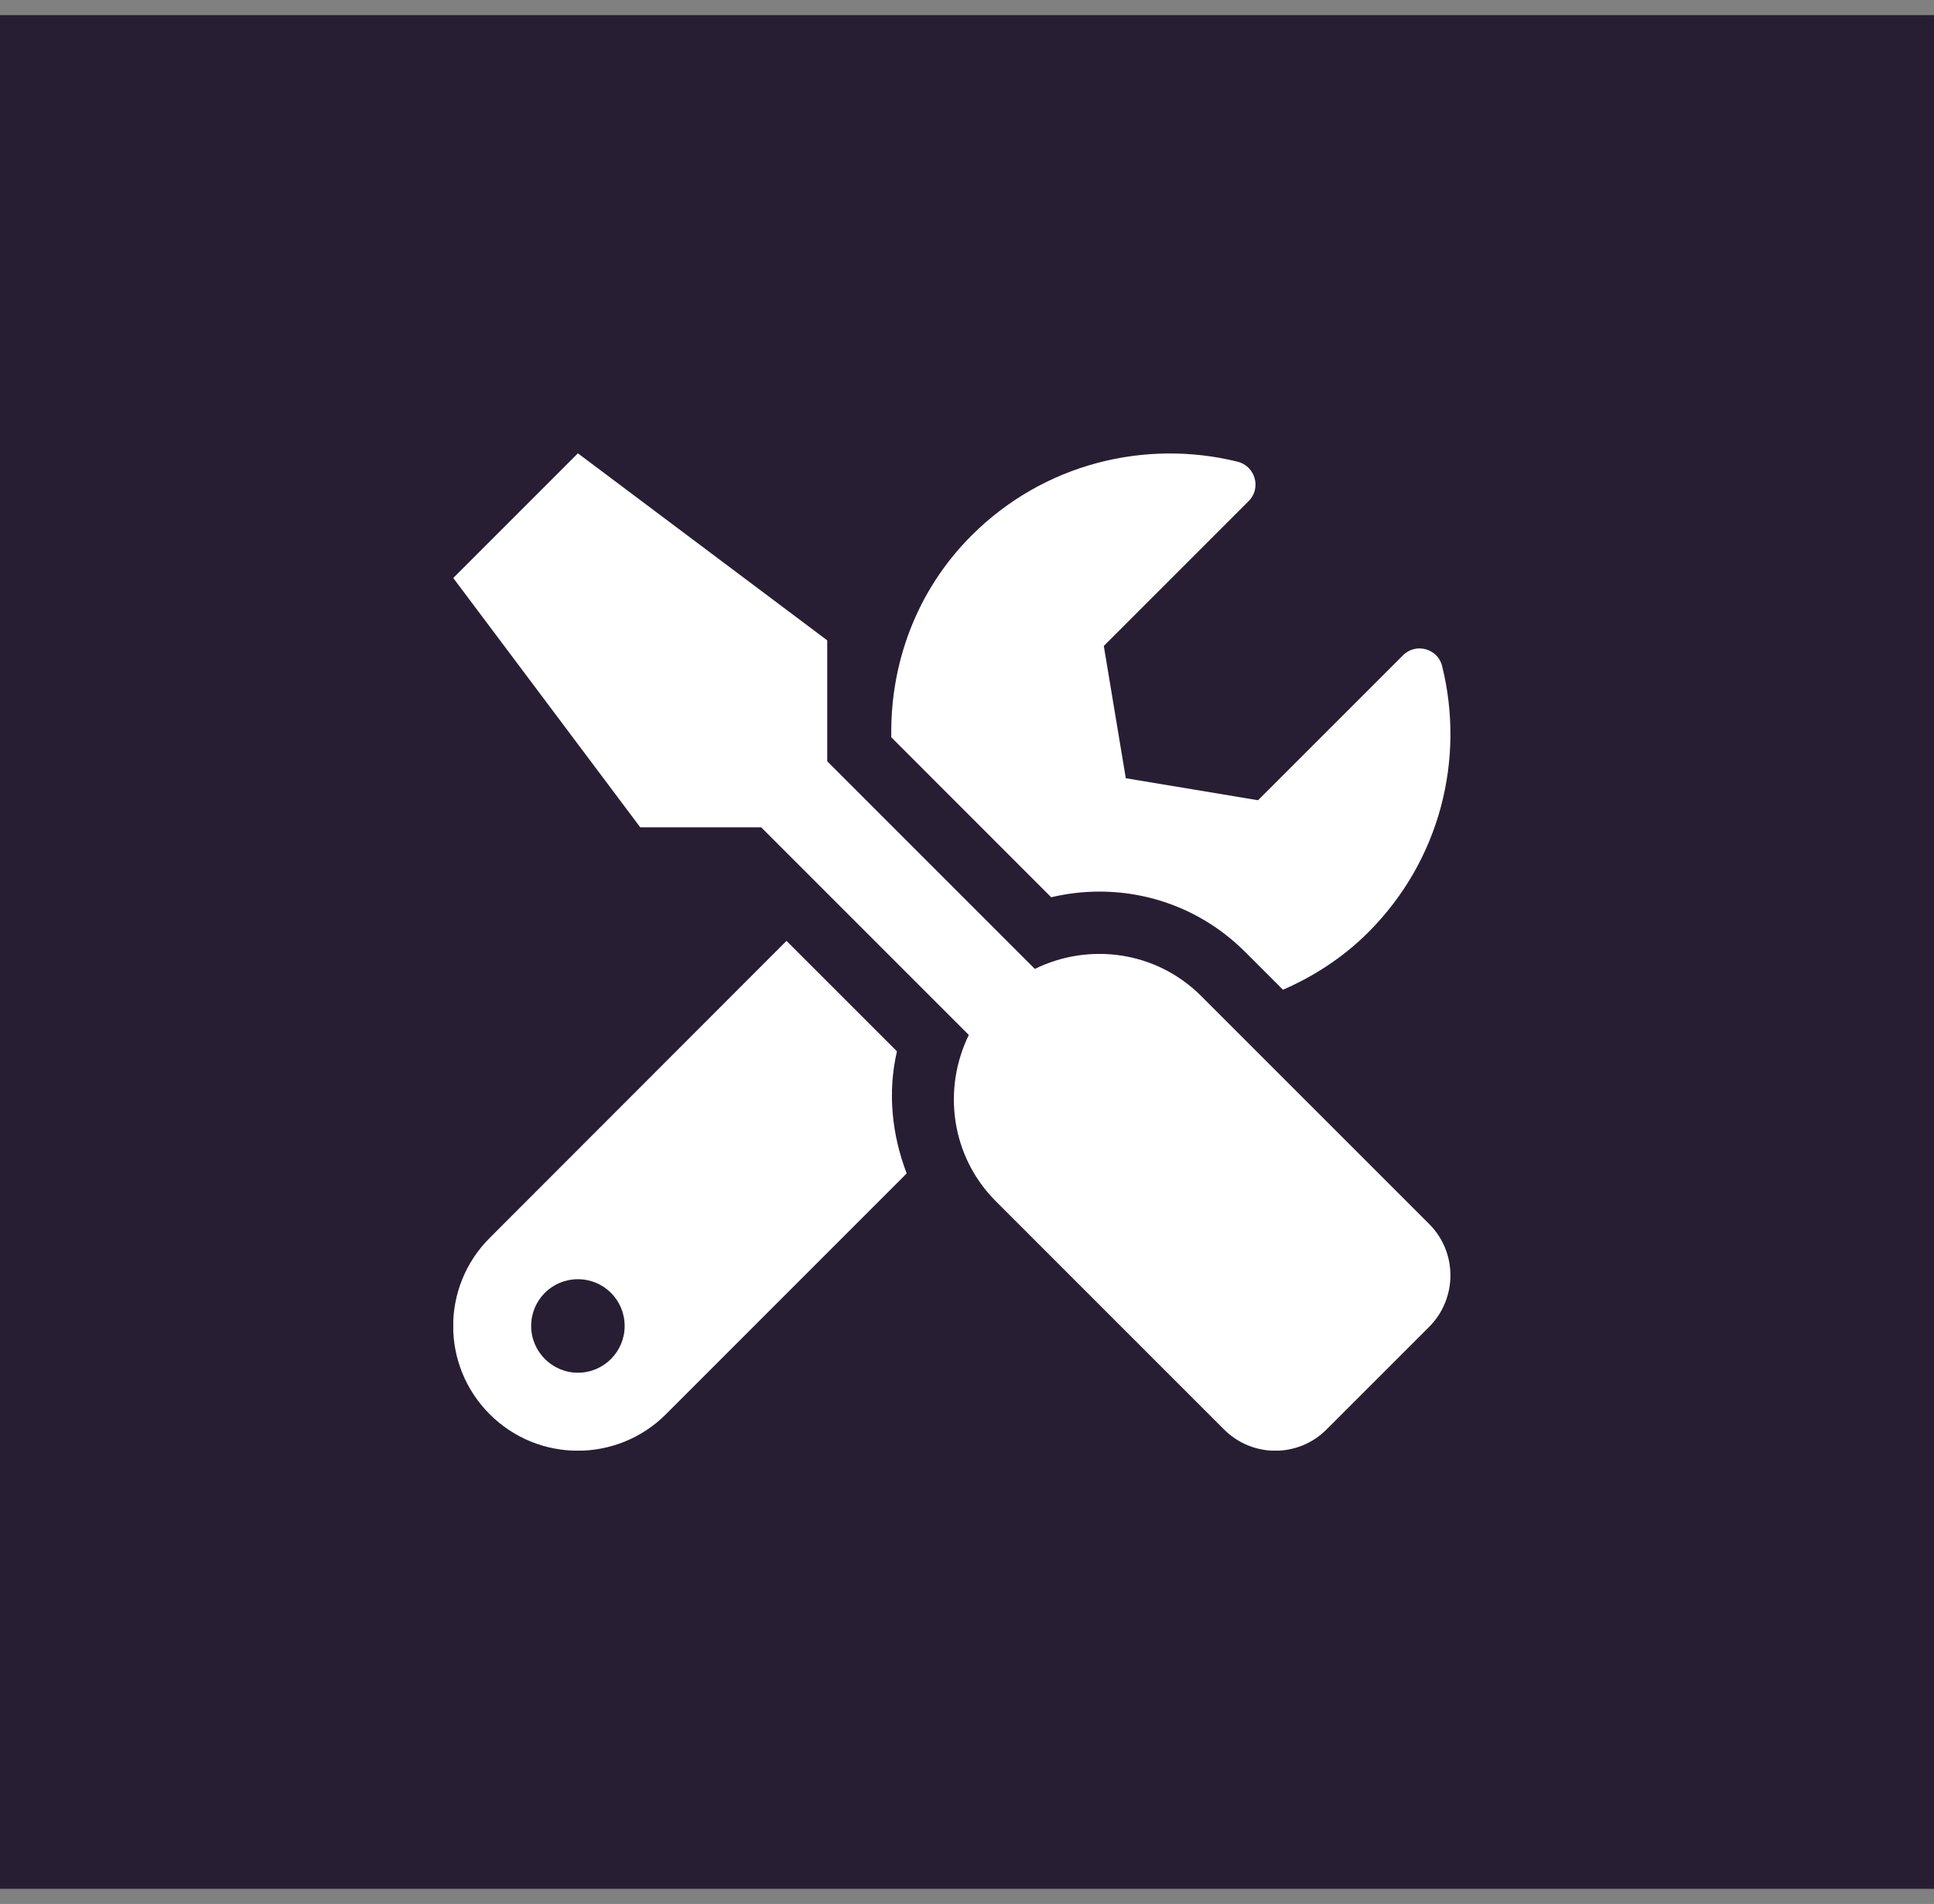 <?xml version="1.0" encoding="UTF-8"?>
<svg xmlns="http://www.w3.org/2000/svg" width="64" height="63" viewBox="0 0 64 63" fill="none">
  <rect x="0" y="0" width="64" height="63" fill="#808080" stroke="none"/>
  <rect y="0.5" width="64" height="62" fill="#281E33"></rect>
  <g clip-path="url(#clip0_242_9331)">
    <path d="M47.297 40.504L39.749 32.957C38.26 31.468 36.037 31.178 34.245 32.061L27.374 25.19V21.188L19.124 15L14.999 19.125L21.187 27.375H25.189L32.06 34.246C31.183 36.038 31.467 38.261 32.956 39.75L40.503 47.297C41.444 48.239 42.965 48.239 43.9 47.297L47.297 43.901C48.231 42.96 48.231 41.439 47.297 40.504ZM36.378 29.502C38.202 29.502 39.917 30.211 41.206 31.5L42.456 32.75C43.475 32.306 44.441 31.687 45.279 30.849C47.671 28.458 48.483 25.093 47.722 22.038C47.58 21.458 46.852 21.258 46.427 21.684L41.631 26.479L37.255 25.751L36.527 21.374L41.322 16.579C41.747 16.154 41.541 15.425 40.955 15.277C37.9 14.523 34.535 15.335 32.15 17.72C30.313 19.557 29.45 21.98 29.495 24.397L34.786 29.689C35.309 29.566 35.85 29.502 36.378 29.502ZM29.682 34.787L26.027 31.133L16.205 40.962C14.593 42.573 14.593 45.183 16.205 46.795C17.816 48.406 20.426 48.406 22.038 46.795L30.004 38.828C29.514 37.546 29.366 36.147 29.682 34.787ZM19.124 45.422C18.273 45.422 17.577 44.726 17.577 43.875C17.577 43.018 18.267 42.328 19.124 42.328C19.982 42.328 20.671 43.018 20.671 43.875C20.671 44.726 19.982 45.422 19.124 45.422Z" fill="white"></path>
  </g>
  <defs>
    <clipPath id="clip0_242_9331">
      <rect width="33" height="33" fill="white" transform="translate(15 15)"></rect>
    </clipPath>
  </defs>
</svg>
